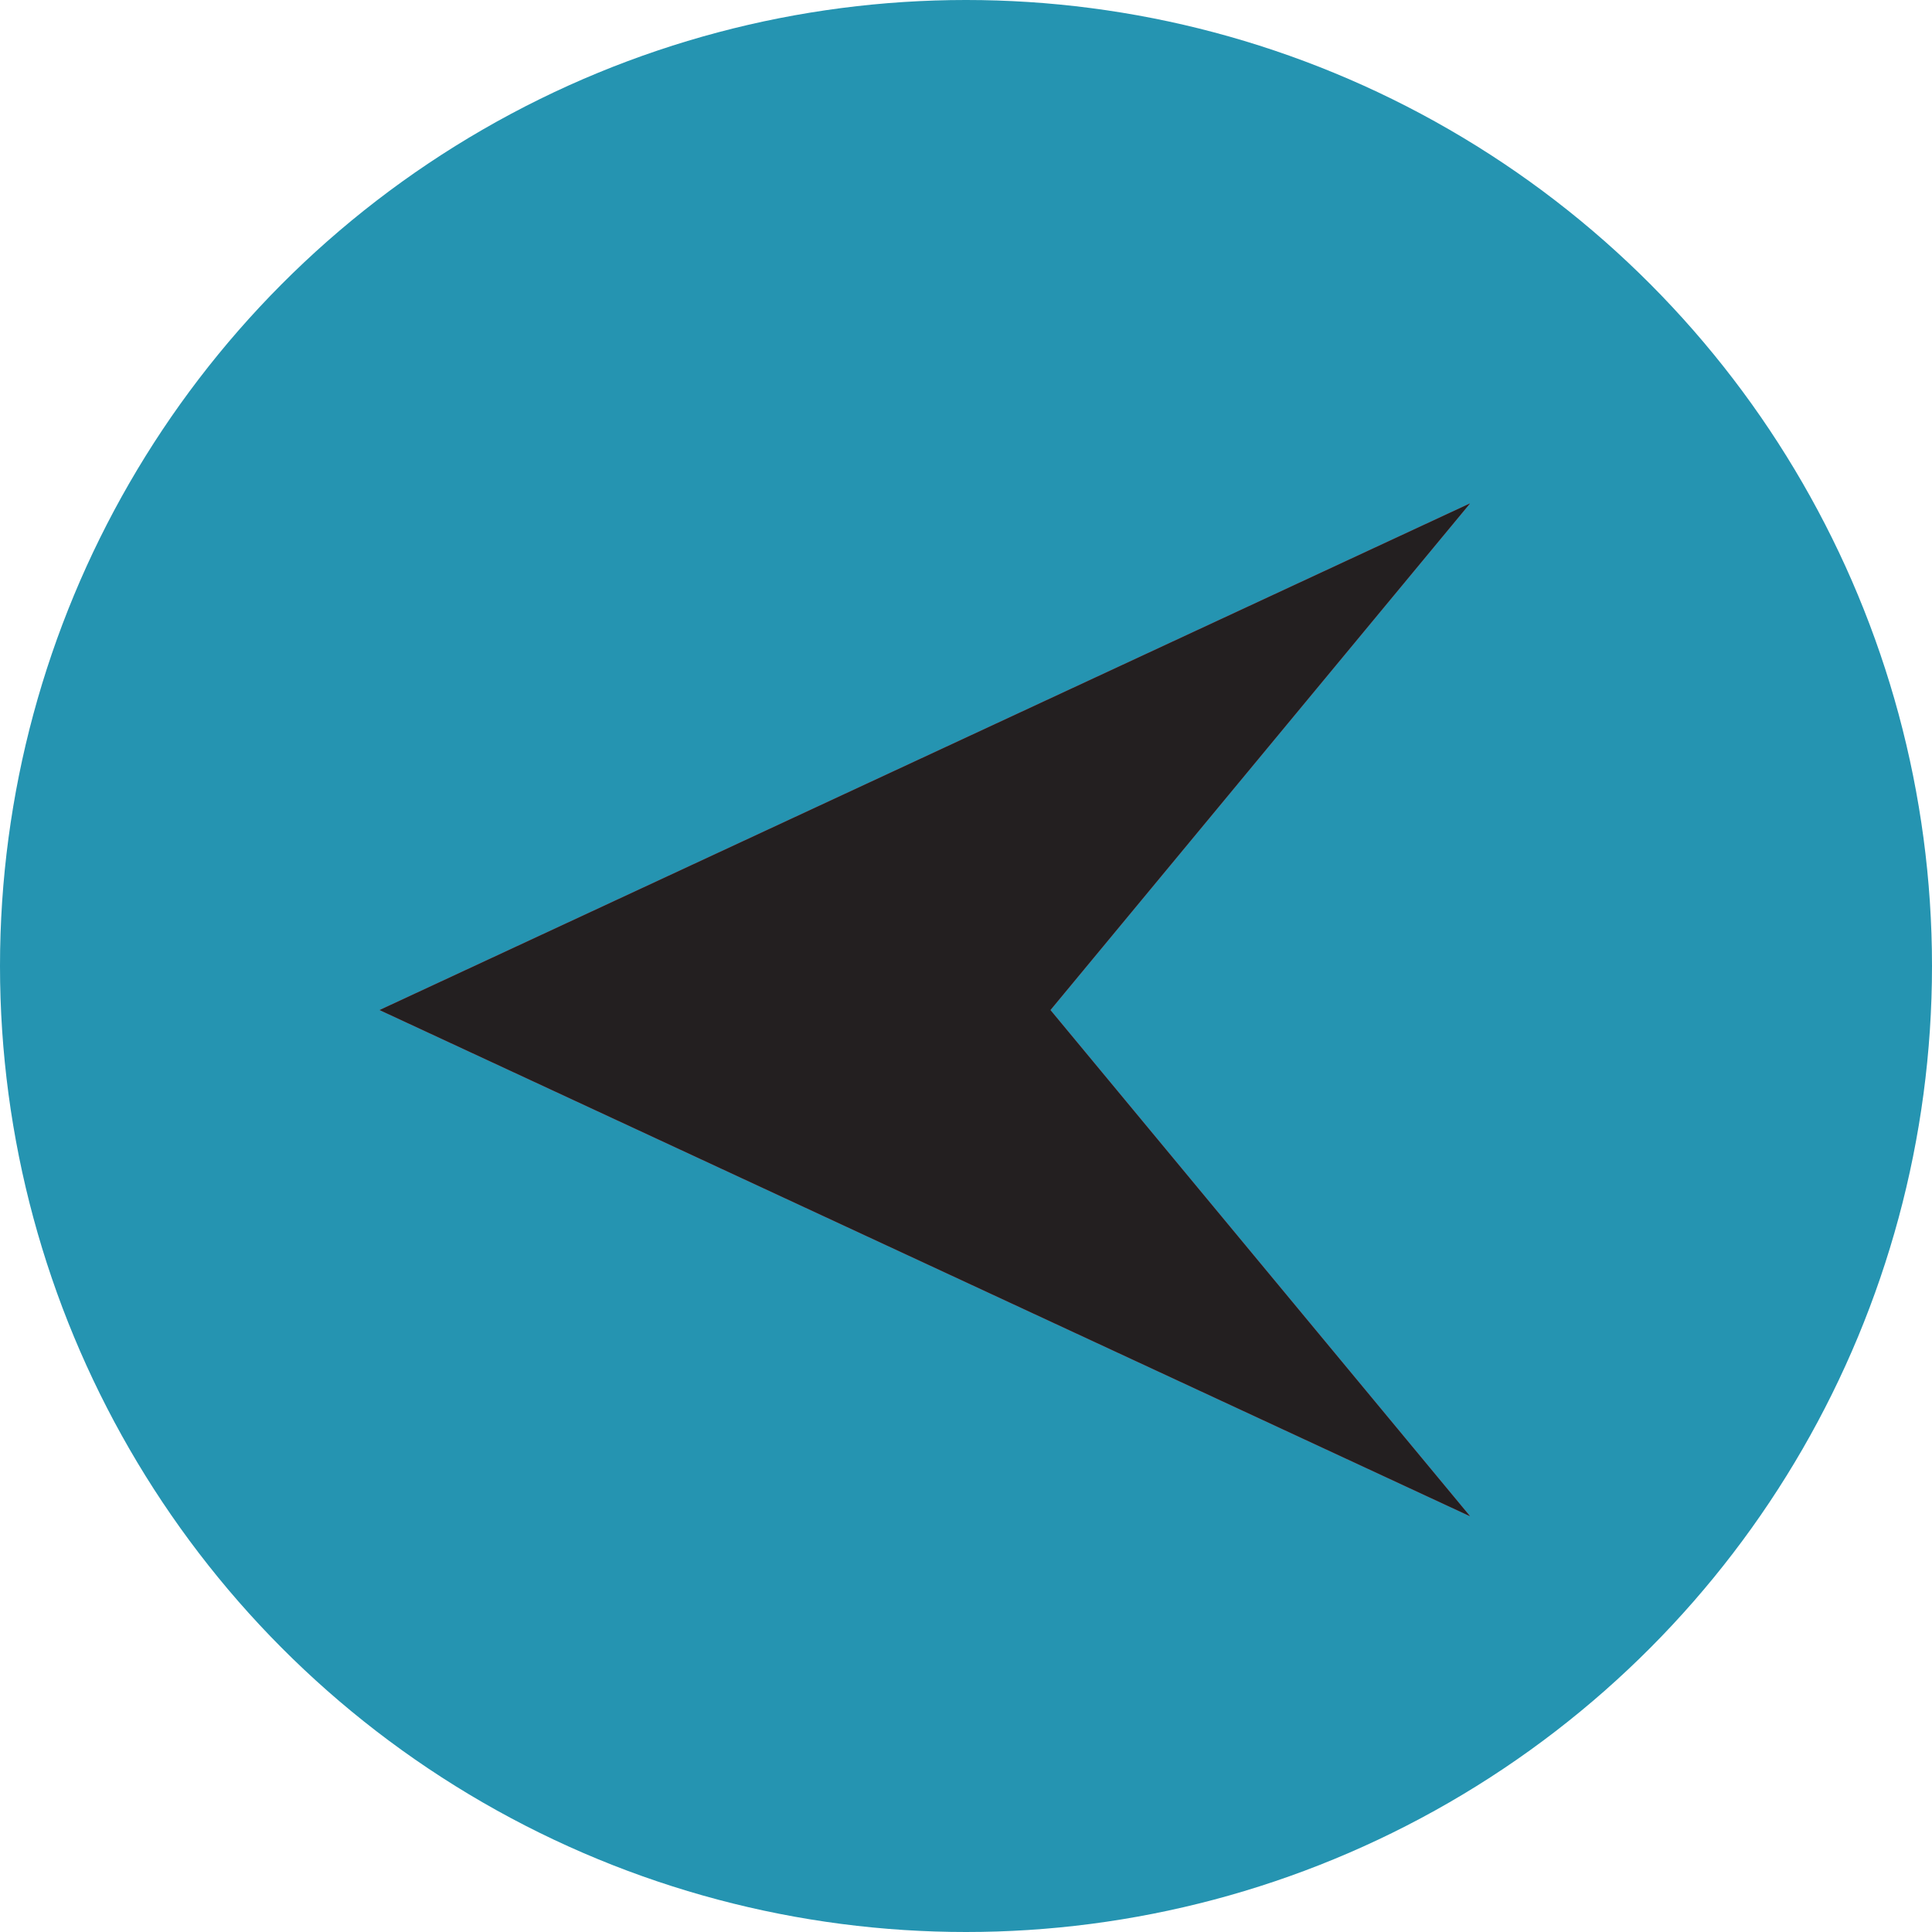 <svg xmlns="http://www.w3.org/2000/svg" xmlns:xlink="http://www.w3.org/1999/xlink" viewBox="0 0 23 23"><defs><style>.cls-1{fill:#eb2d34;}.cls-2{fill:#231f20;}.cls-3{fill:#2594b1;}</style><symbol id="Arrow_3" data-name="Arrow 3" viewBox="0 0 23.18 21.53"><polygon class="cls-1" points="0 21.53 8.92 10.76 0 0 23.18 10.76 0 21.53"/><polygon class="cls-2" points="0 21.53 8.92 10.76 0 0 23.18 10.76 0 21.53"/></symbol></defs><title>prev</title><g id="Layer_2" data-name="Layer 2"><g id="by_the_numbers" data-name="by the numbers"><g id="prev"><circle class="cls-3" cx="11.5" cy="11.5" r="11.5"/><use width="23.18" height="21.53" transform="translate(17.5 18.05) rotate(180) scale(0.56)" xlink:href="#Arrow_3"/></g></g></g></svg>